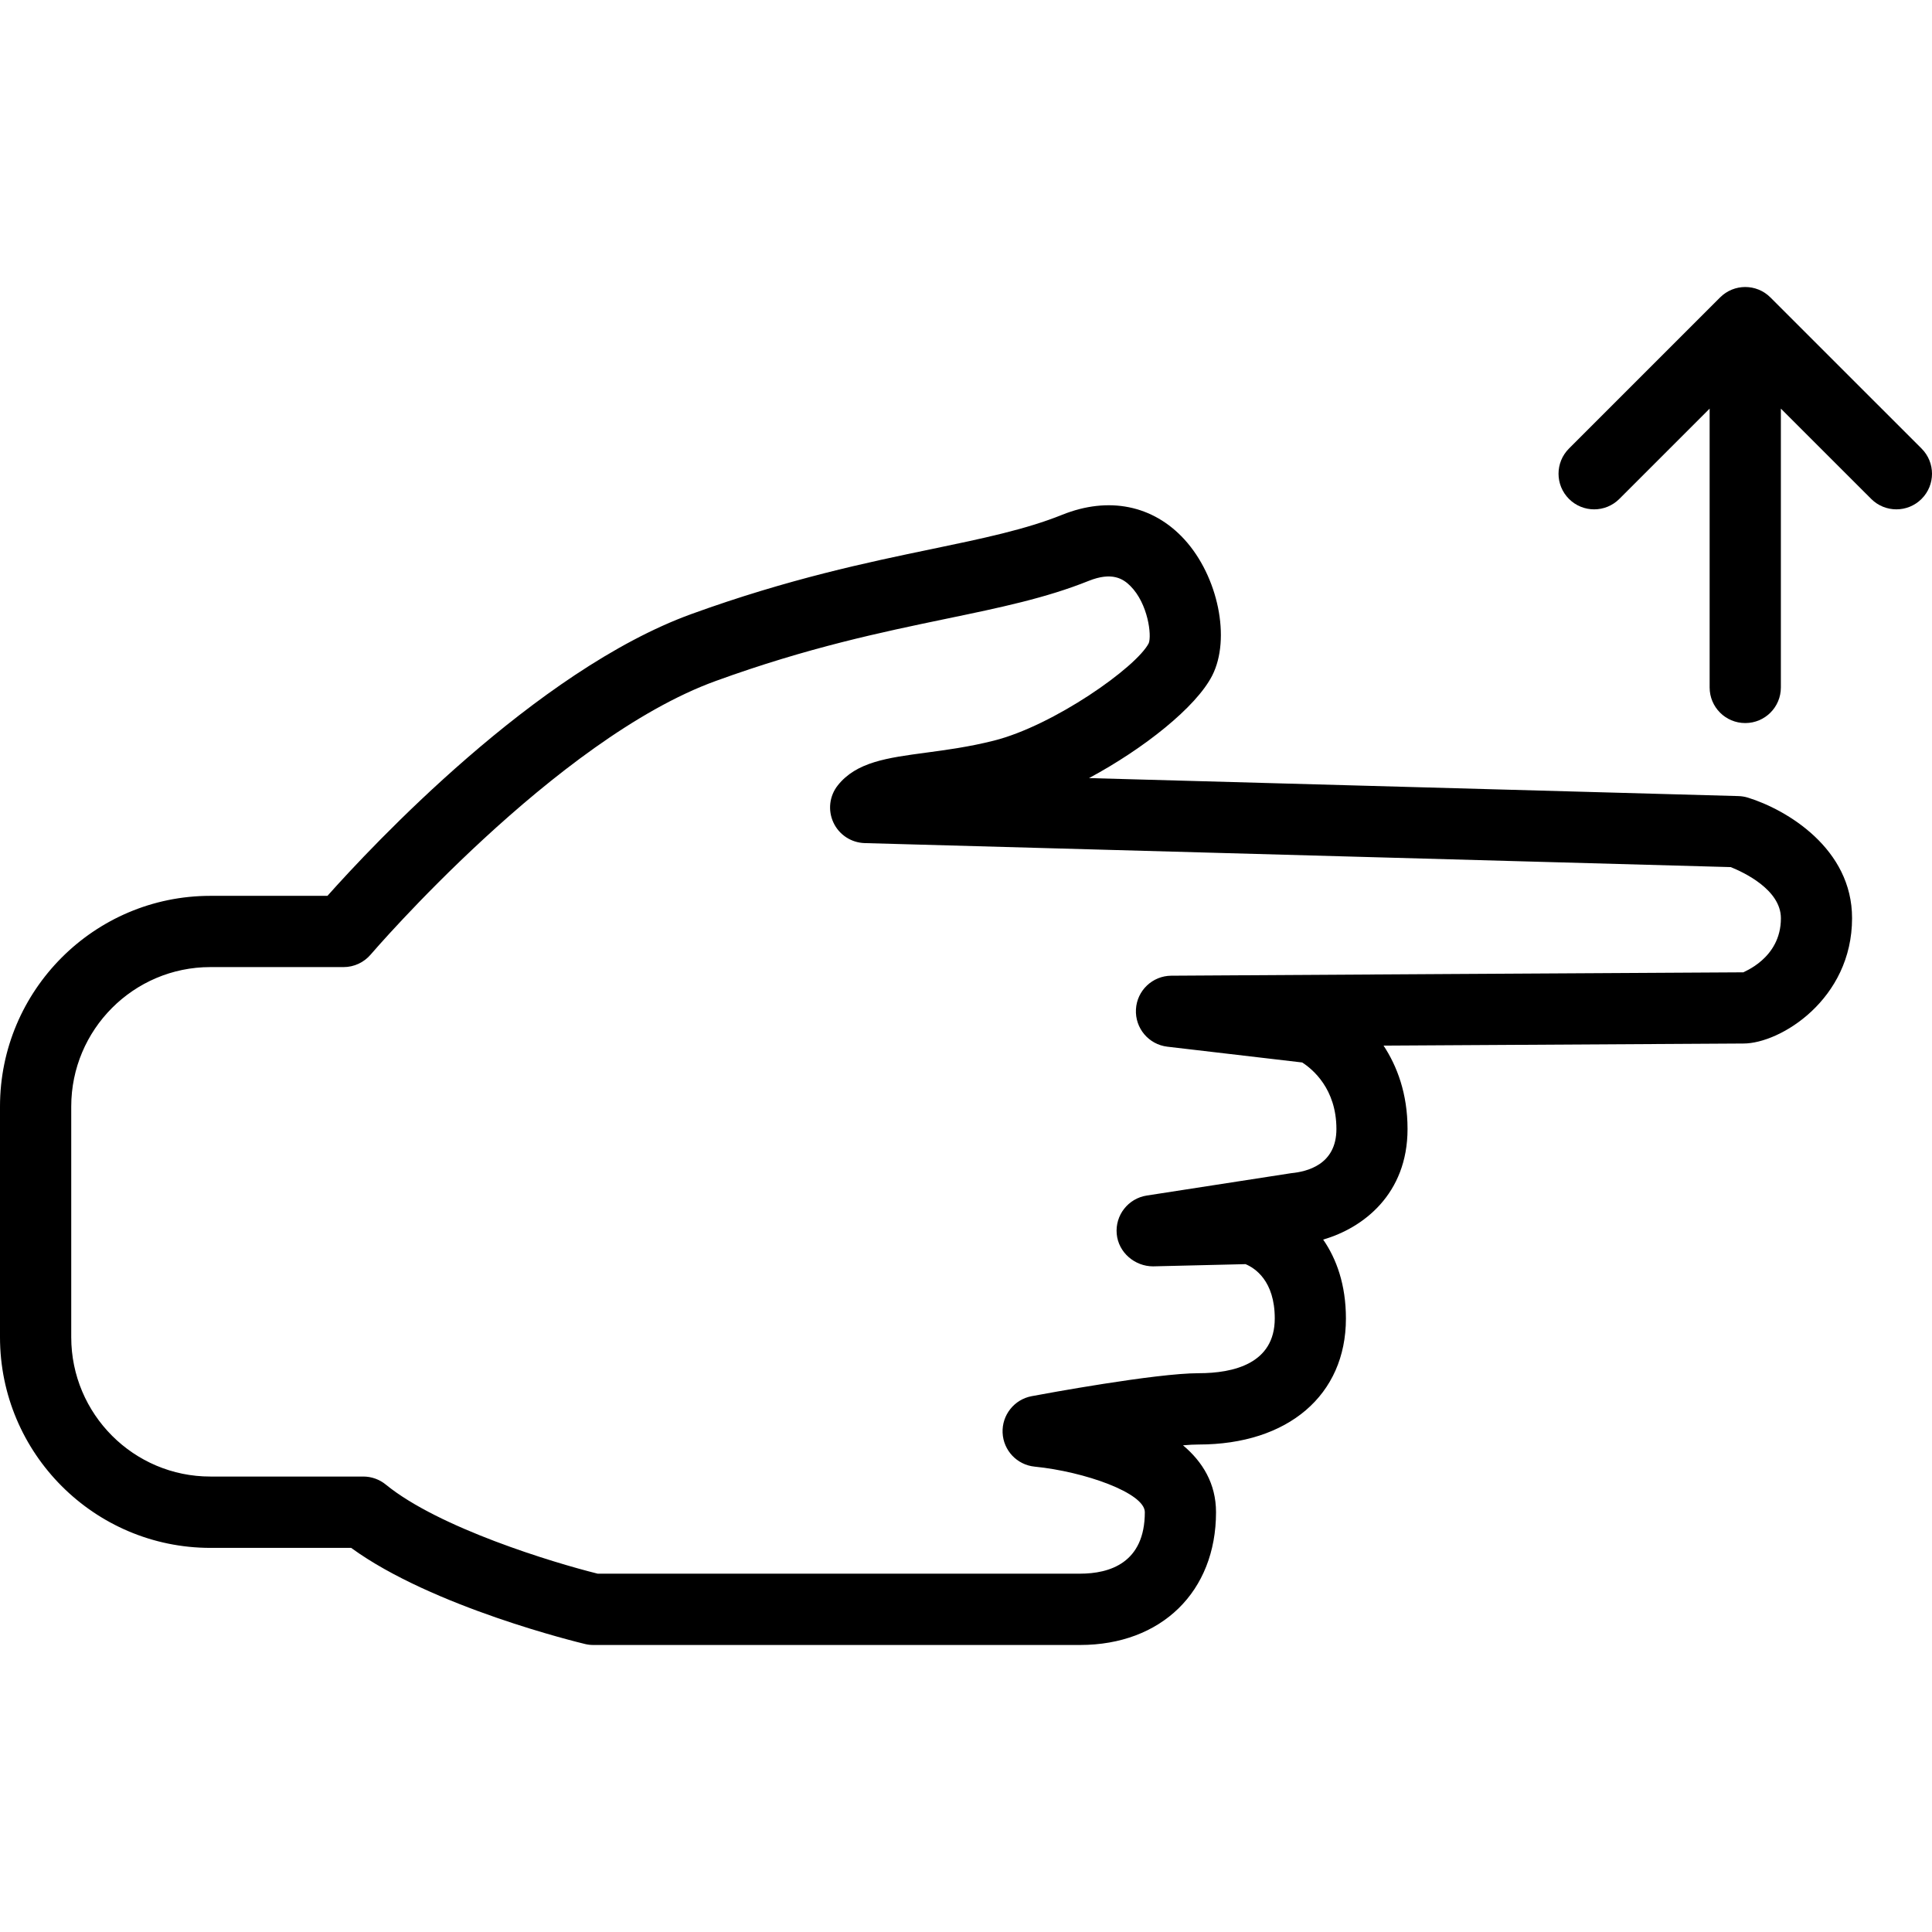 <?xml version="1.0" encoding="iso-8859-1"?>
<!-- Uploaded to: SVG Repo, www.svgrepo.com, Generator: SVG Repo Mixer Tools -->
<svg fill="#000000" height="800px" width="800px" version="1.1" id="Capa_1" xmlns="http://www.w3.org/2000/svg" xmlns:xlink="http://www.w3.org/1999/xlink" 
	 viewBox="0 0 54.241 54.241" xml:space="preserve">
<g>
	<g>
		<path d="M49.077,22.395c-0.087-0.027-0.177-0.042-0.269-0.045l-18.234-0.505c1.542-0.827,3.008-1.995,3.458-2.877
			c0.528-1.034,0.169-2.786-0.781-3.825c-0.881-0.962-2.129-1.213-3.429-0.691c-1.033,0.416-2.248,0.668-3.654,0.961
			c-1.794,0.372-4.028,0.837-6.751,1.824c-4.375,1.586-8.995,6.534-10.224,7.914H5.904C2.648,25.151,0,27.804,0,31.065v6.477
			c0,3.262,2.65,5.915,5.909,5.915h3.95c2.281,1.663,6.388,2.656,6.568,2.699c0.076,0.019,0.154,0.027,0.232,0.027h13.663
			c2.284,0,3.818-1.498,3.818-3.727c0-0.806-0.378-1.417-0.927-1.879c0.172-0.015,0.32-0.022,0.438-0.022
			c2.513,0,4.136-1.389,4.136-3.537c0-0.95-0.265-1.677-0.639-2.217c1.123-0.324,2.369-1.277,2.369-3.104
			c0-0.999-0.296-1.768-0.673-2.341c4.462-0.026,9.844-0.059,10.104-0.059c1.035,0,3.049-1.241,3.049-3.518
			C52,23.824,50.163,22.732,49.077,22.395z M48.95,27.298c-0.477,0-16.066,0.095-16.066,0.095c-0.528,0.003-0.964,0.417-0.992,0.944
			c-0.029,0.528,0.356,0.987,0.882,1.049l3.785,0.443c0.288,0.185,0.961,0.736,0.961,1.868c0,1.01-0.837,1.198-1.268,1.24
			l-4.057,0.628c-0.521,0.081-0.89,0.552-0.843,1.077c0.047,0.524,0.509,0.911,1.02,0.911l2.596-0.062
			c0.258,0.107,0.821,0.463,0.821,1.525c0,1.271-1.161,1.537-2.136,1.537c-1.211,0-4.338,0.579-4.69,0.645
			c-0.488,0.092-0.836,0.529-0.815,1.026s0.405,0.903,0.9,0.952c1.4,0.139,3.093,0.74,3.093,1.278c0,1.427-0.989,1.727-1.818,1.727
			H16.78c-1.256-0.312-4.46-1.285-5.948-2.501c-0.179-0.146-0.402-0.226-0.633-0.226h-4.29C3.754,41.457,2,39.701,2,37.542v-6.477
			c0-2.158,1.751-3.914,3.904-3.914h3.742c0.293,0,0.571-0.129,0.761-0.352c0.052-0.06,5.197-6.054,9.691-7.682
			c2.589-0.94,4.654-1.368,6.477-1.747c1.5-0.311,2.795-0.581,3.993-1.063c0.65-0.259,0.964-0.06,1.167,0.144
			c0.498,0.498,0.603,1.389,0.516,1.607c-0.345,0.675-2.669,2.313-4.35,2.736c-0.683,0.173-1.331,0.26-1.903,0.337
			c-1.093,0.146-1.955,0.262-2.476,0.917c-0.236,0.296-0.284,0.7-0.124,1.044c0.159,0.344,0.5,0.567,0.879,0.578l24.313,0.674
			c0.35,0.14,1.409,0.629,1.409,1.436C50,26.928,48.907,27.295,48.95,27.298z"/>
		<path d="M53.948,12.593l-4.243-4.242c-0.391-0.391-1.023-0.391-1.414,0l-4.242,4.242c-0.391,0.391-0.391,1.023,0,1.414
			s1.023,0.391,1.414,0l2.535-2.535V19.3c0,0.553,0.447,1,1,1s1-0.447,1-1v-7.828l2.536,2.535c0.195,0.195,0.451,0.293,0.707,0.293
			s0.512-0.098,0.707-0.293C54.339,13.617,54.339,12.984,53.948,12.593z"/>
	</g>
</g>
</svg>